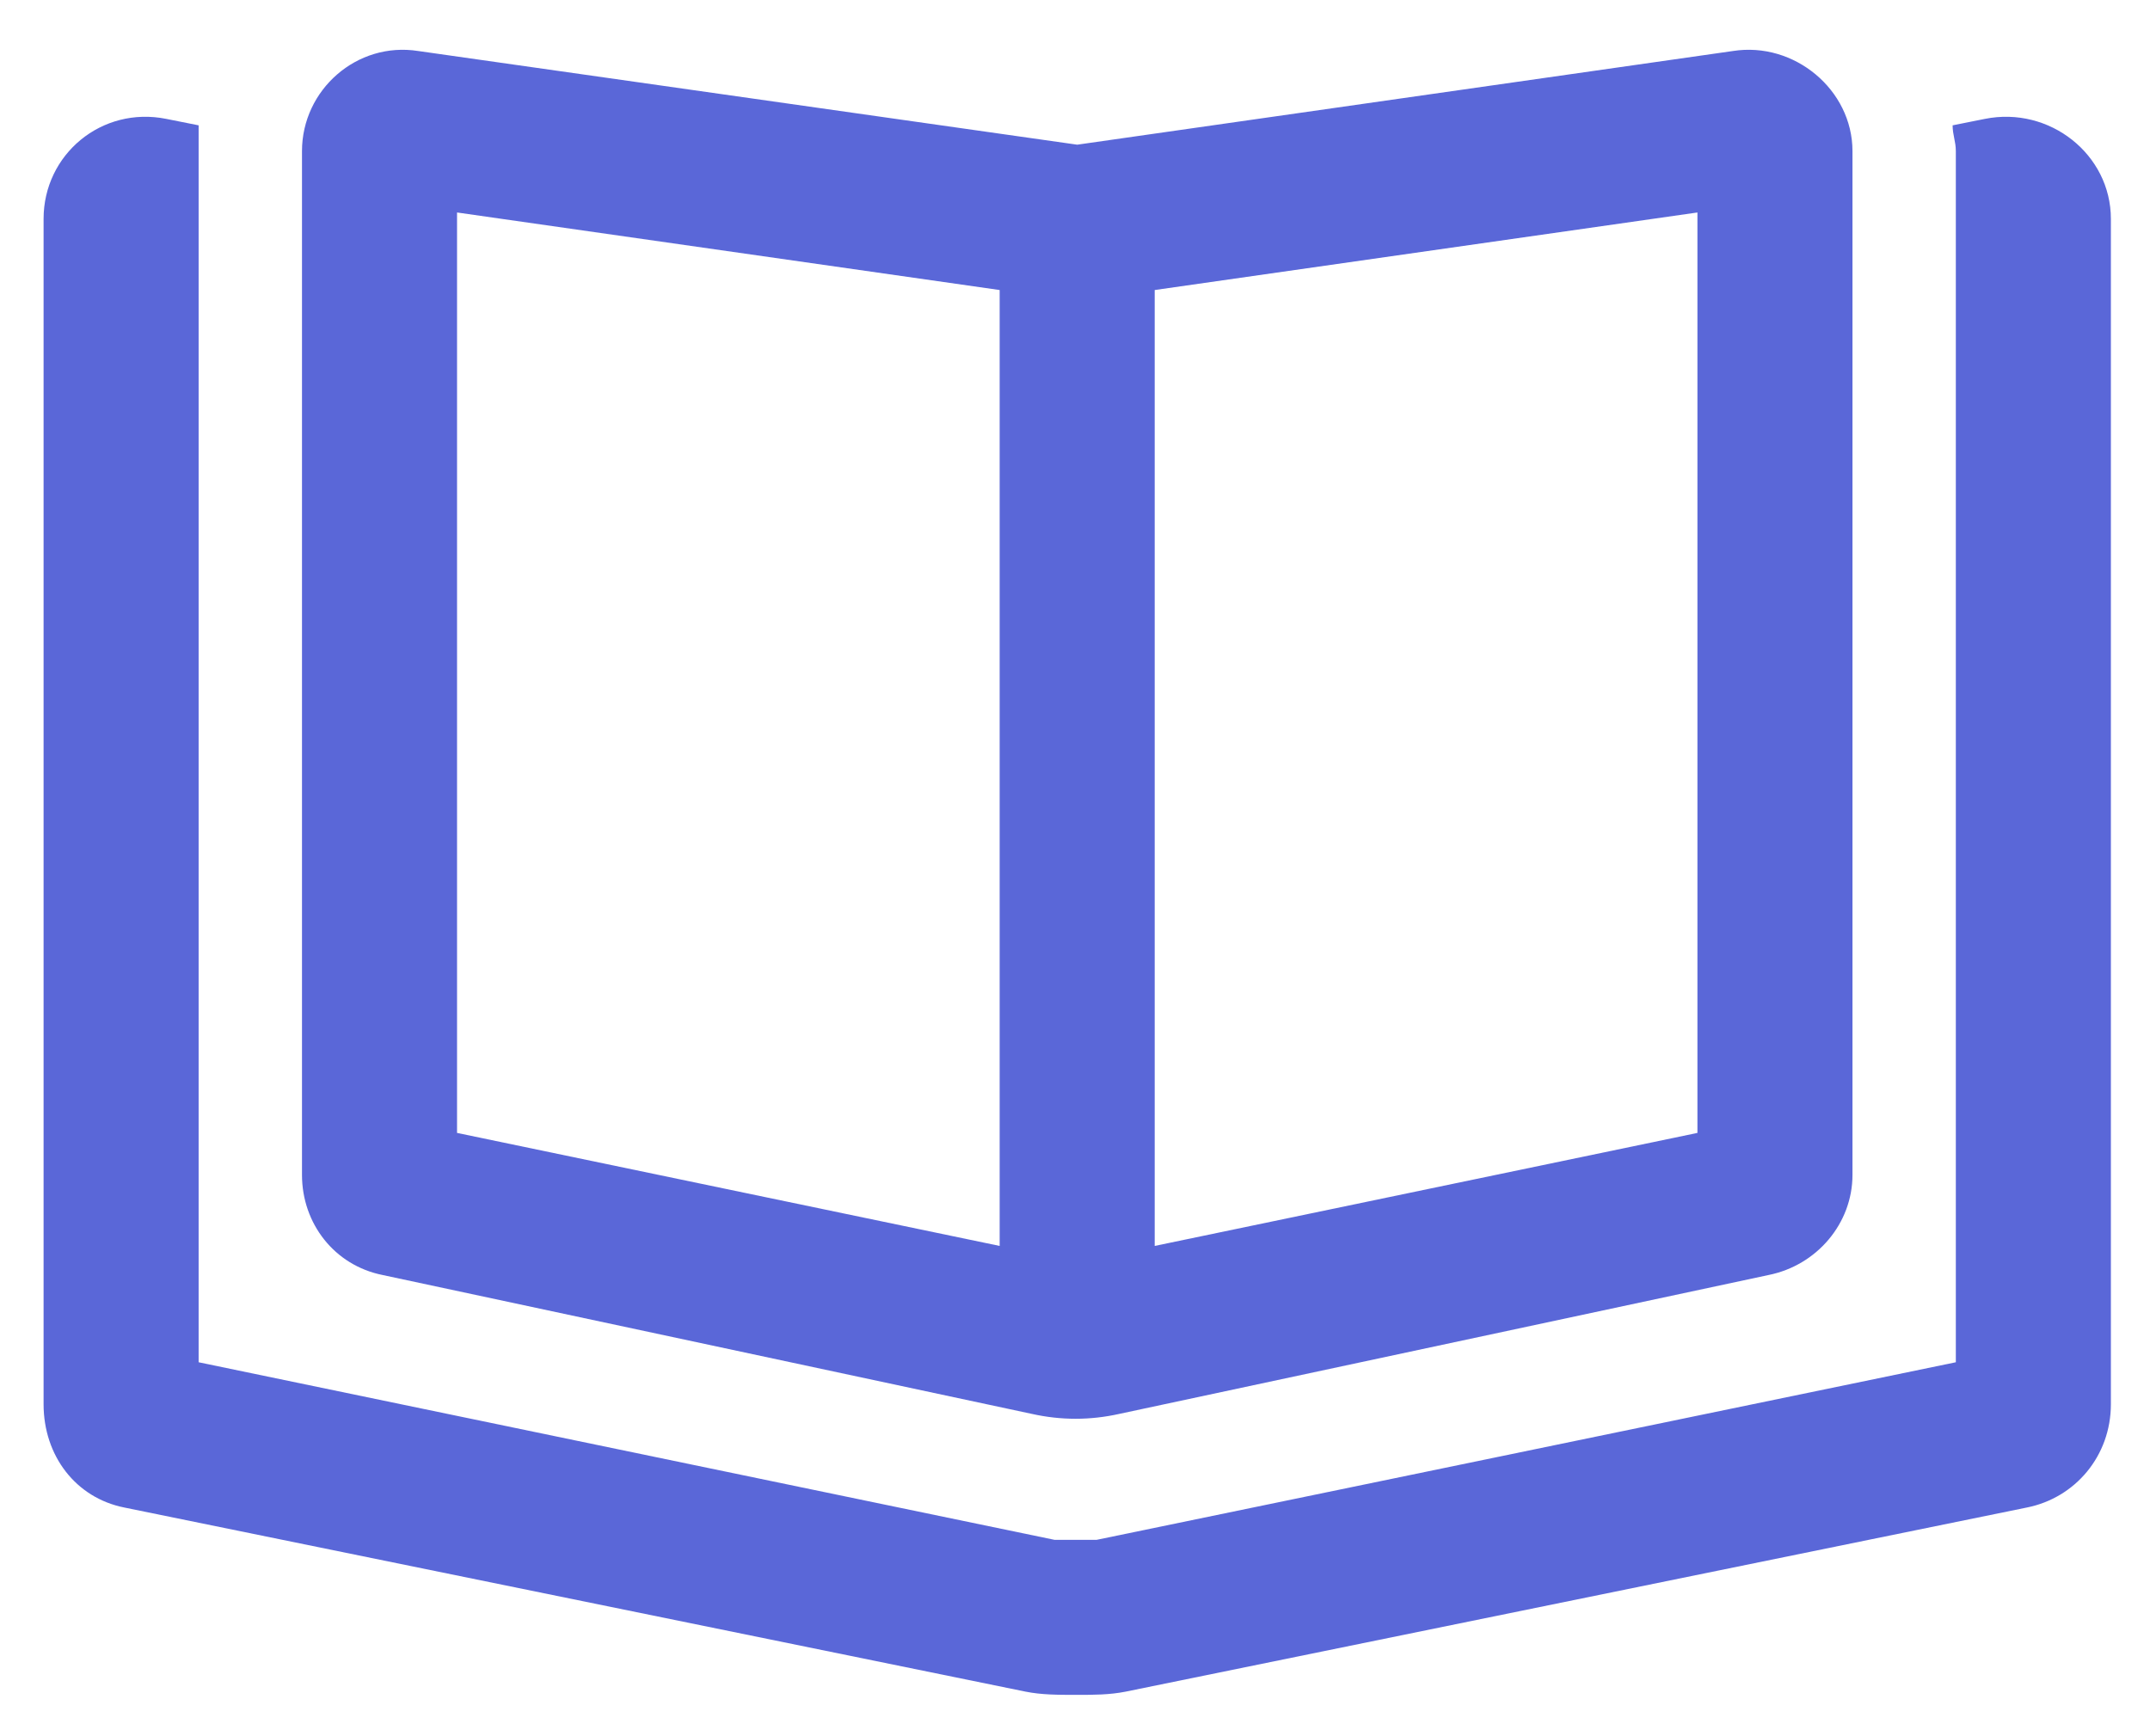 <svg width="26" height="21" viewBox="0 0 26 21" fill="none" xmlns="http://www.w3.org/2000/svg">
<path d="M20.527 13.703V2.57L13.964 3.508V15.07L20.527 13.703ZM12.089 15.07V3.508L5.527 2.57V13.703L12.089 15.07ZM20.956 0.617C21.698 0.5 22.402 1.086 22.402 1.828V14.211C22.402 14.797 21.972 15.305 21.386 15.422L13.534 17.102C13.183 17.18 12.831 17.18 12.48 17.102L4.628 15.422C4.042 15.305 3.652 14.797 3.652 14.211V1.828C3.652 1.086 4.316 0.5 5.058 0.617L13.027 1.75L20.956 0.617ZM2.011 1.438L2.402 1.516C2.402 1.633 2.402 1.75 2.402 1.828V3.43V13.898V16.477L12.753 18.625C12.831 18.625 12.909 18.625 13.027 18.625C13.105 18.625 13.183 18.625 13.261 18.625L23.652 16.477V13.898V3.43V1.828C23.652 1.711 23.613 1.633 23.613 1.516L24.003 1.438C24.785 1.281 25.527 1.867 25.527 2.648V16.984C25.527 17.609 25.097 18.117 24.511 18.234L13.613 20.461C13.417 20.5 13.222 20.5 13.027 20.5C12.792 20.5 12.597 20.5 12.402 20.461L1.503 18.234C0.917 18.117 0.527 17.609 0.527 16.984V2.648C0.527 1.867 1.23 1.281 2.011 1.438Z" fill="#5A67D8"/>
</svg>
